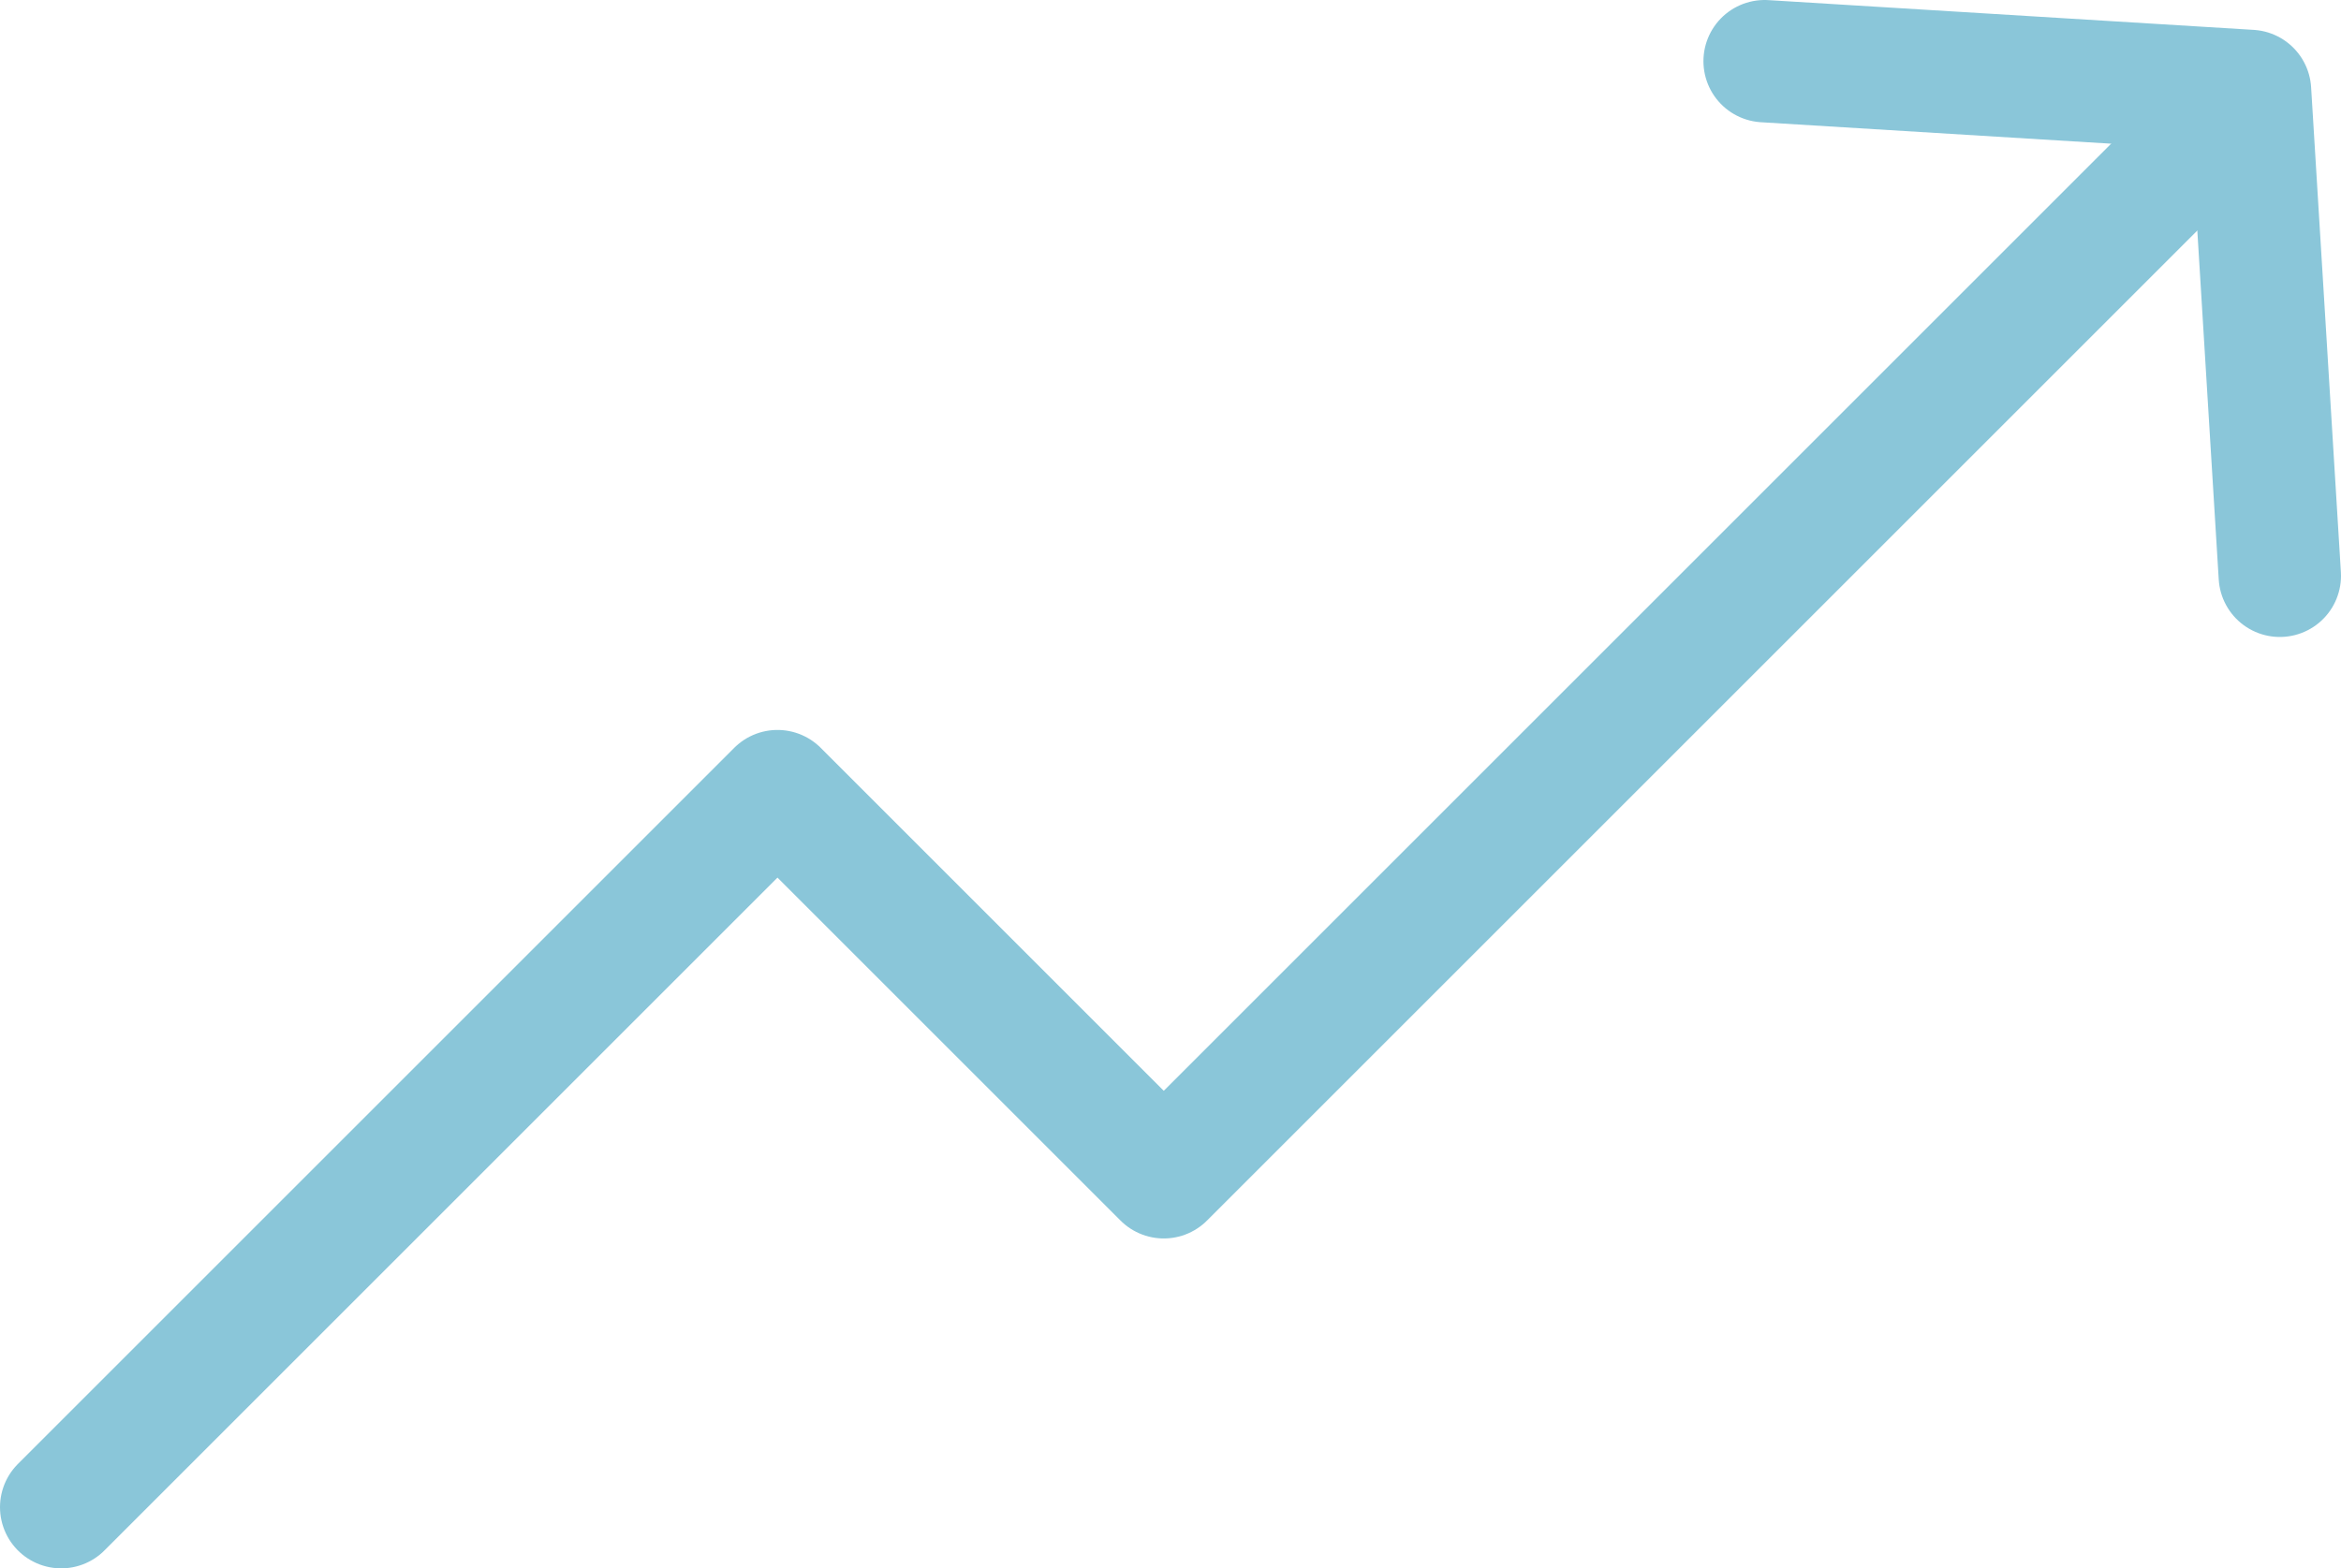 <svg xmlns="http://www.w3.org/2000/svg" xmlns:xlink="http://www.w3.org/1999/xlink" viewBox="0 0 57.39 38.46"><defs><style>.cls-1,.cls-3{fill:none;}.cls-2{clip-path:url(#clip-path);}.cls-3{stroke:#8ac6d9;stroke-linecap:round;stroke-linejoin:round;stroke-width:3px;}</style><clipPath id="clip-path" transform="translate(0 0)"><rect class="cls-1" width="57.39" height="38.46"/></clipPath></defs><g id="Layer_2" data-name="Layer 2"><g id="Layer_1-2" data-name="Layer 1"><g class="cls-2"><polyline class="cls-3" points="1.5 36.96 19.06 19.4 28.53 28.87 54.19 3.21"/><polyline class="cls-3" points="55.89 14.12 55.16 2.23 43.26 1.5"/></g></g></g></svg>